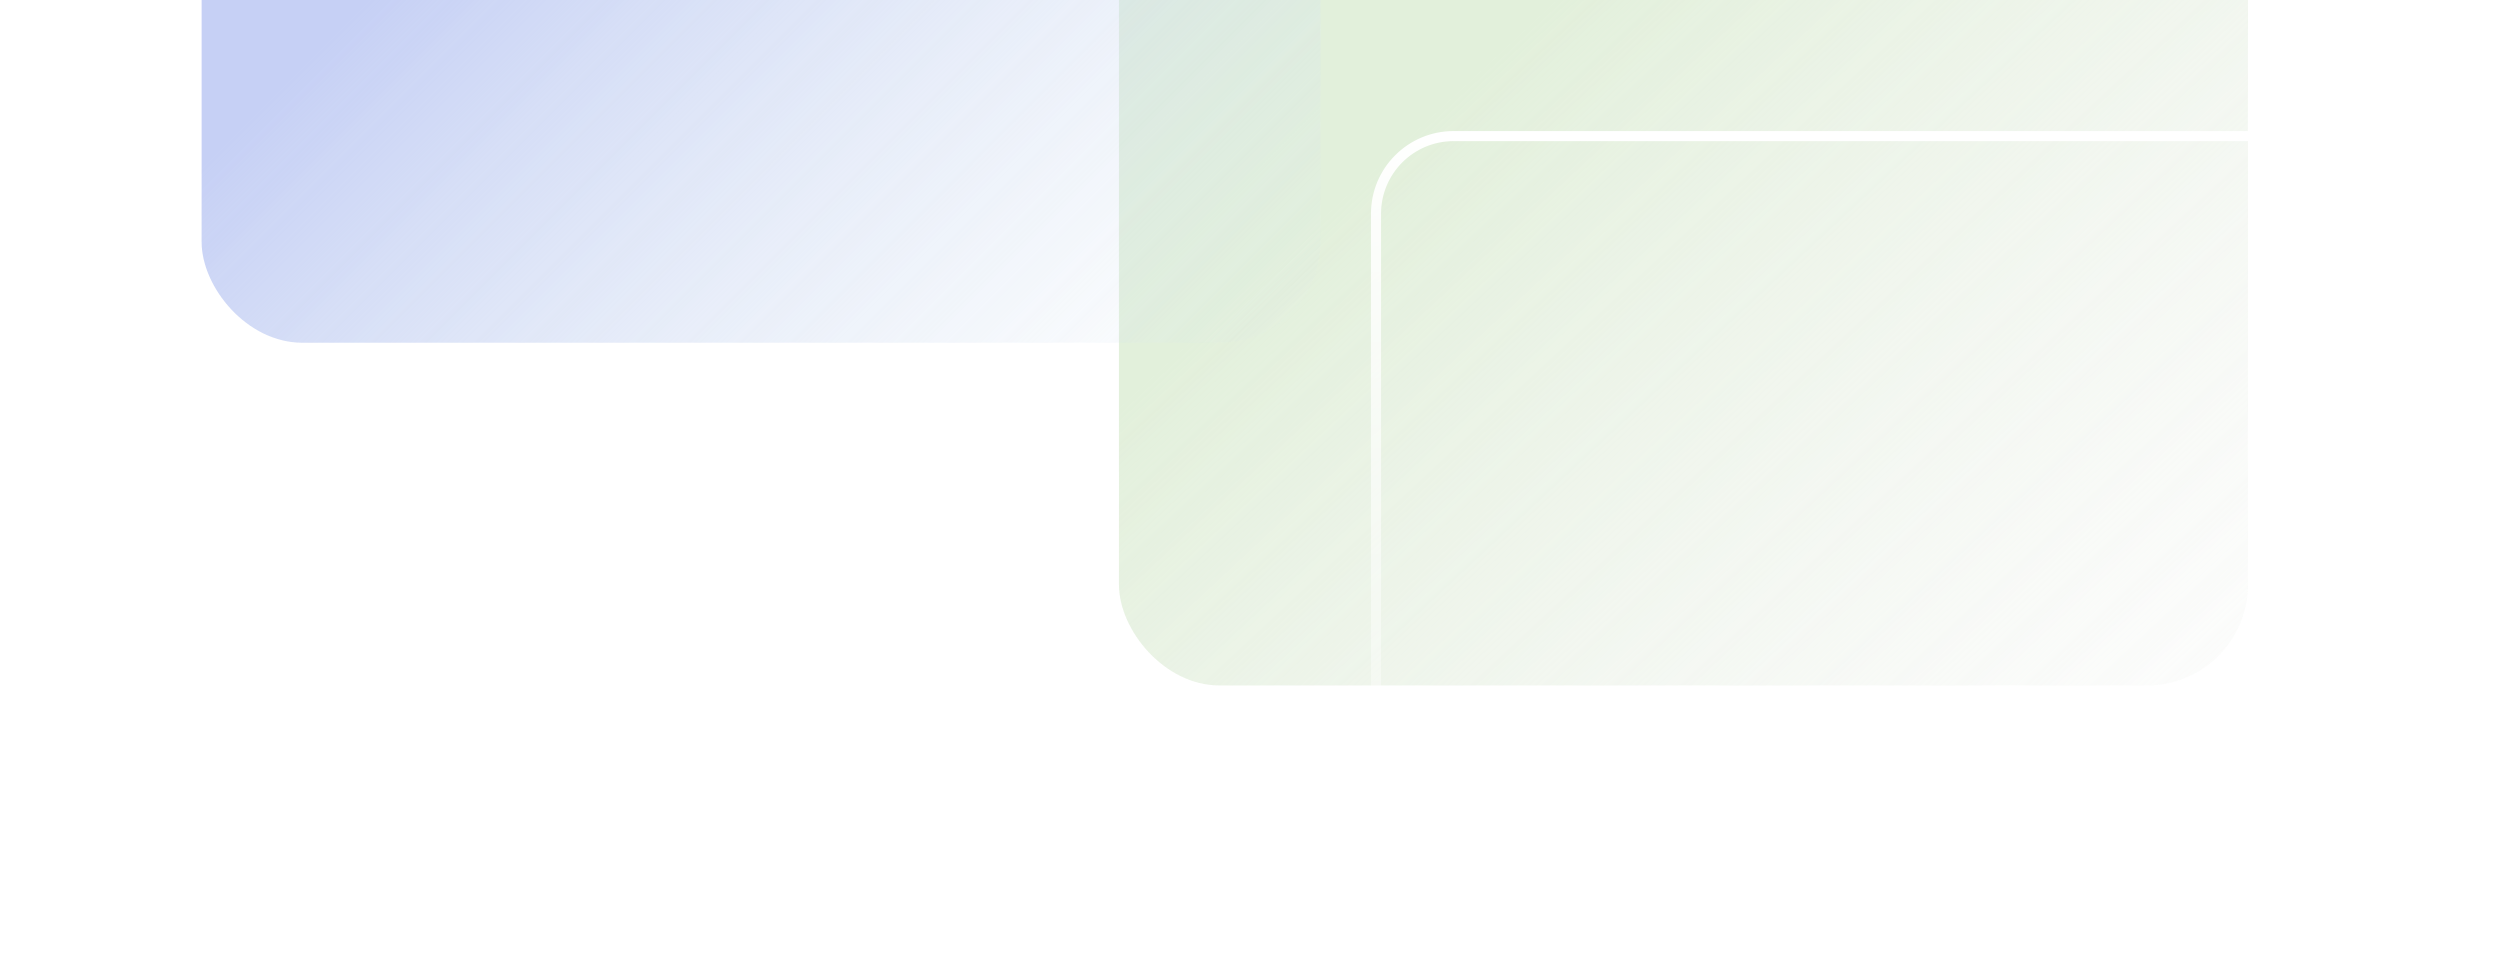 <?xml version="1.0" encoding="UTF-8"?> <svg xmlns="http://www.w3.org/2000/svg" width="248" height="97" viewBox="0 0 248 97" fill="none"><g opacity="0.9" filter="url(#filter0_f_906_253)"><rect x="111" y="-12" width="112" height="80" rx="10" fill="url(#paint0_linear_906_253)"></rect></g><g opacity="0.9" filter="url(#filter1_f_906_253)"><rect x="20" y="-51" width="111" height="85" rx="10" fill="url(#paint1_linear_906_253)"></rect></g><rect x="136.5" y="13.5" width="111" height="83" rx="7.702" stroke="url(#paint2_linear_906_253)"></rect><defs><filter id="filter0_f_906_253" x="91" y="-32" width="152" height="120" filterUnits="userSpaceOnUse" color-interpolation-filters="sRGB"><feFlood flood-opacity="0" result="BackgroundImageFix"></feFlood><feBlend mode="normal" in="SourceGraphic" in2="BackgroundImageFix" result="shape"></feBlend><feGaussianBlur stdDeviation="10" result="effect1_foregroundBlur_906_253"></feGaussianBlur></filter><filter id="filter1_f_906_253" x="0" y="-71" width="151" height="125" filterUnits="userSpaceOnUse" color-interpolation-filters="sRGB"><feFlood flood-opacity="0" result="BackgroundImageFix"></feFlood><feBlend mode="normal" in="SourceGraphic" in2="BackgroundImageFix" result="shape"></feBlend><feGaussianBlur stdDeviation="10" result="effect1_foregroundBlur_906_253"></feGaussianBlur></filter><linearGradient id="paint0_linear_906_253" x1="167" y1="-12" x2="246.337" y2="73.055" gradientUnits="userSpaceOnUse"><stop stop-color="#DFEED7"></stop><stop offset="1" stop-color="#F0F0F0" stop-opacity="0"></stop></linearGradient><linearGradient id="paint1_linear_906_253" x1="81.5" y1="-45" x2="147" y2="20.5" gradientUnits="userSpaceOnUse"><stop stop-color="#C0CBF4"></stop><stop offset="1" stop-color="#DAE8F0" stop-opacity="0"></stop></linearGradient><linearGradient id="paint2_linear_906_253" x1="192" y1="13" x2="192" y2="97" gradientUnits="userSpaceOnUse"><stop stop-color="white"></stop><stop offset="1" stop-color="white" stop-opacity="0"></stop></linearGradient></defs></svg> 